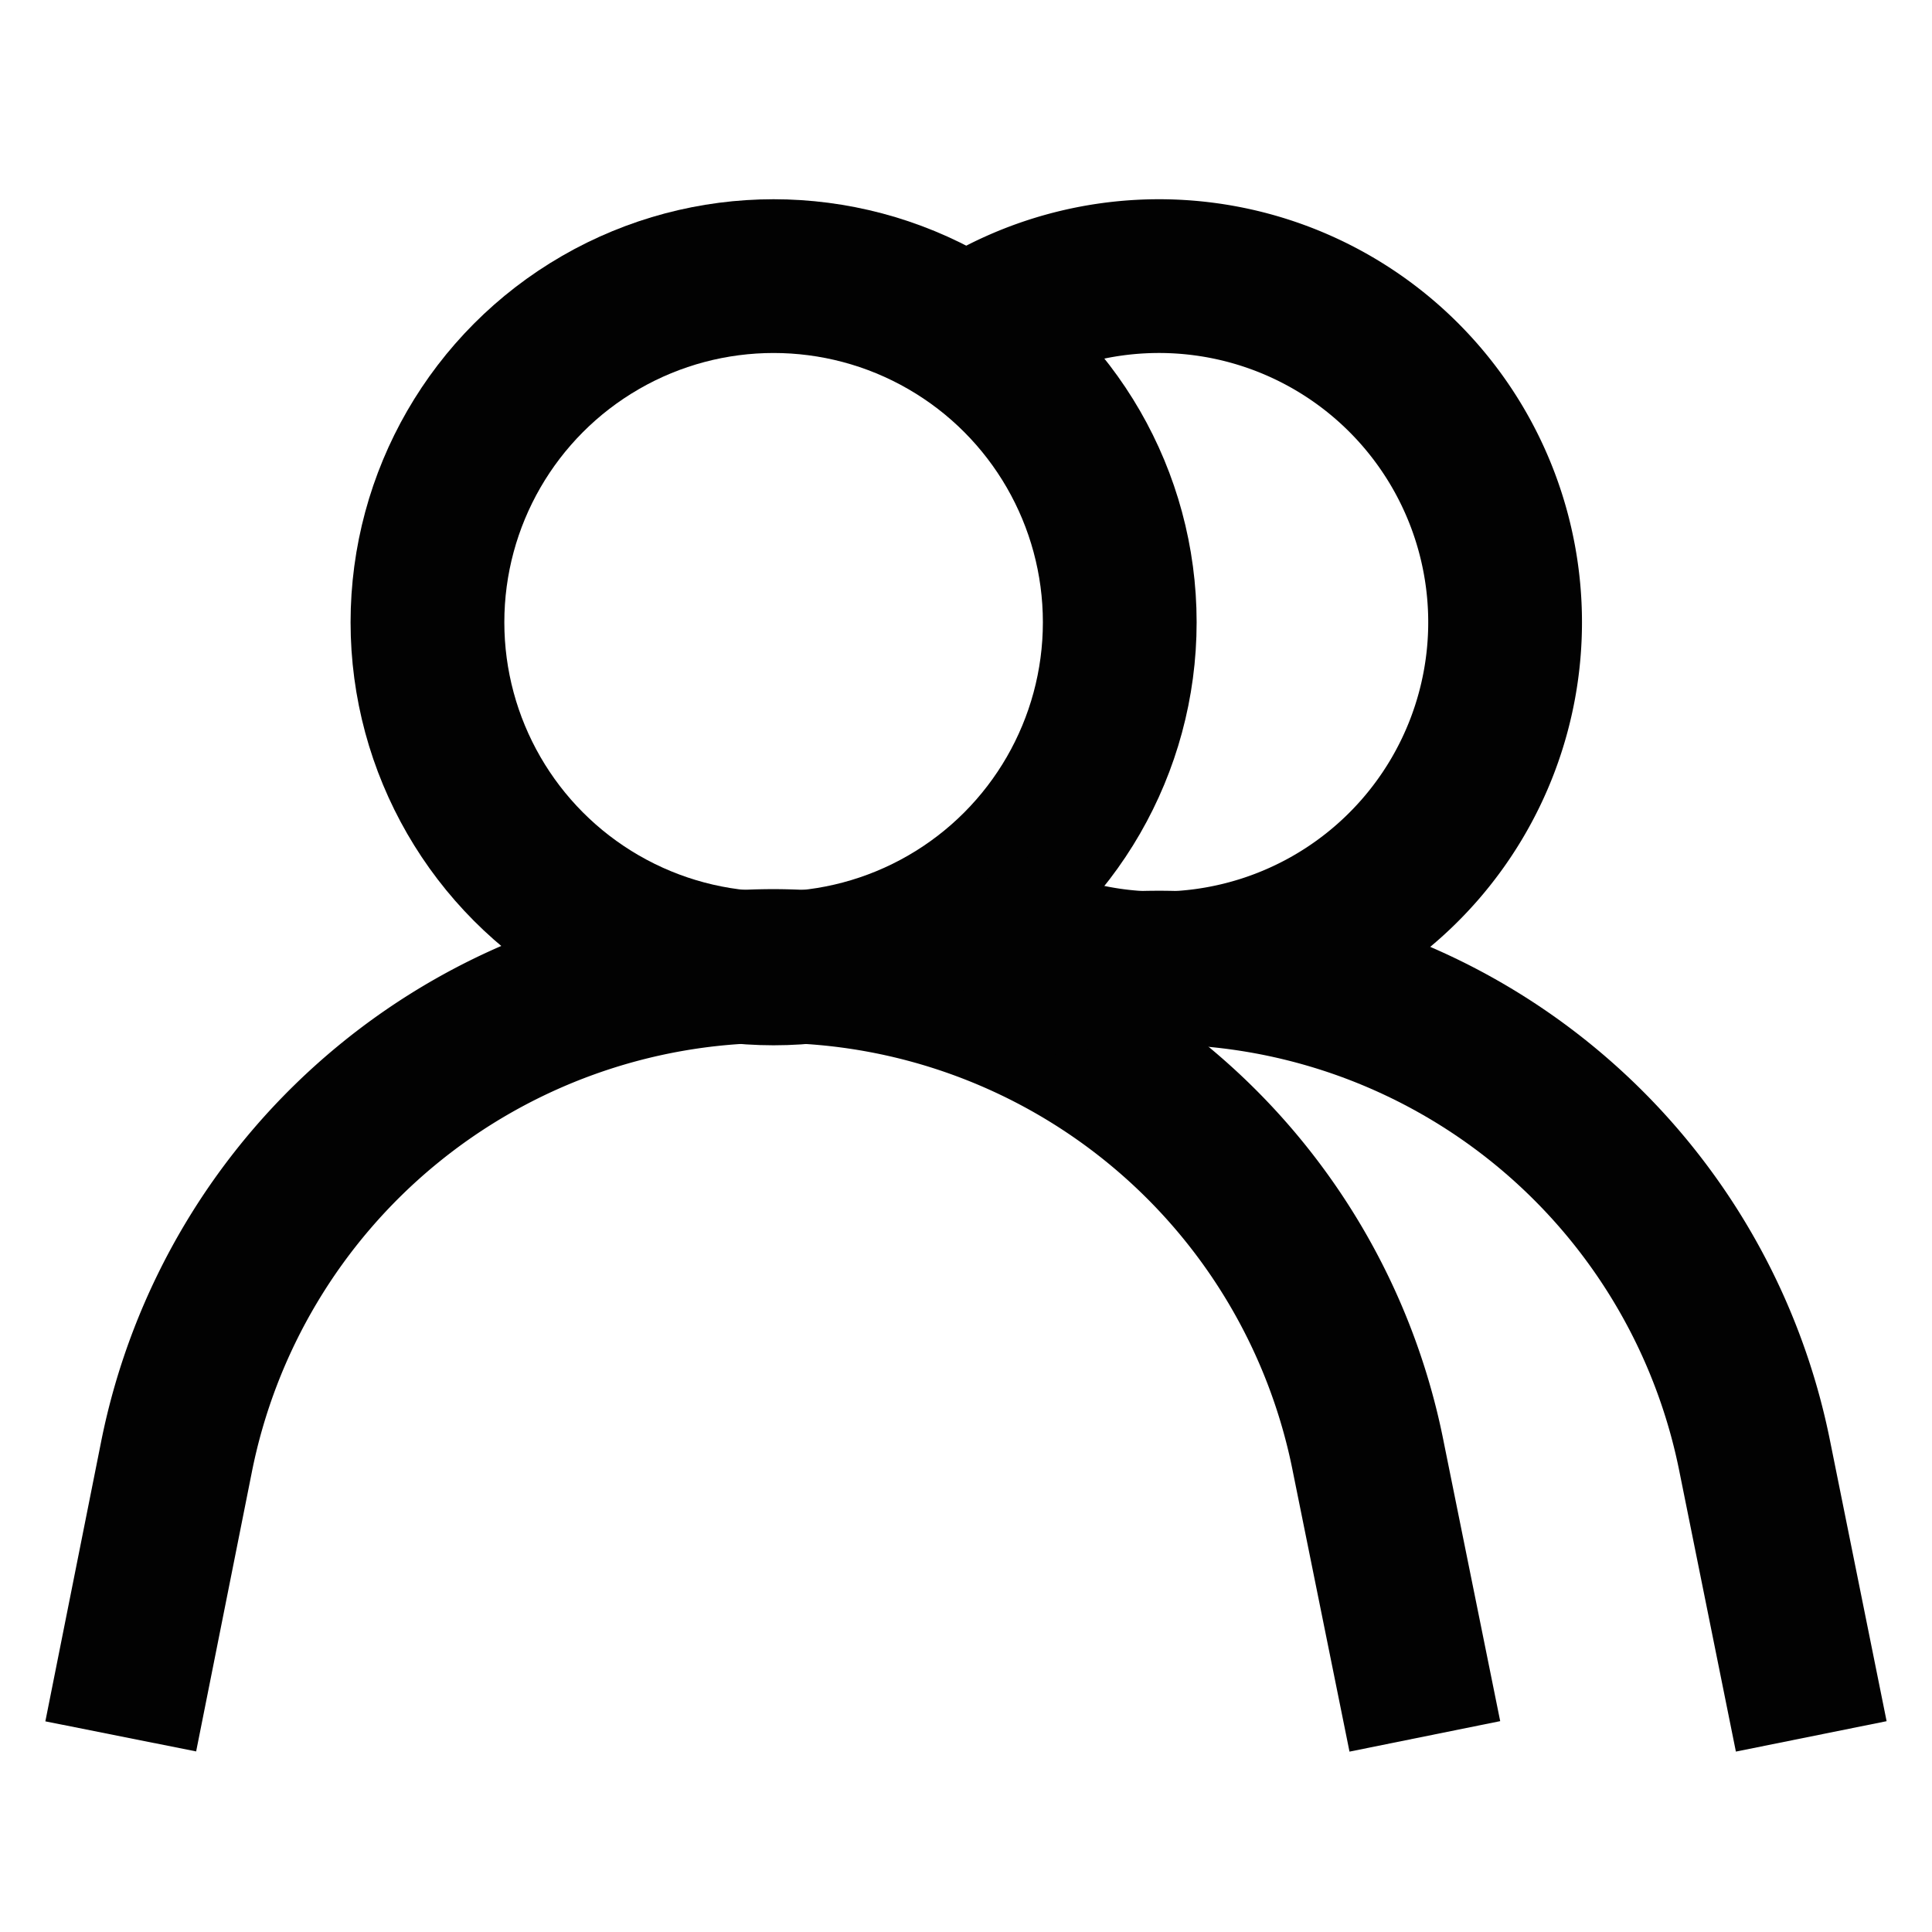<?xml version="1.0" encoding="utf-8"?><!-- Скачано с сайта svg4.ru / Downloaded from svg4.ru -->
<svg width="800px" height="800px" viewBox="0 0 24 24" id="Layer_1" data-name="Layer 1" xmlns="http://www.w3.org/2000/svg"><defs><style>.cls-1{fill:none;stroke:#020202;stroke-miterlimit:10;stroke-width:1.91px;}</style></defs><circle class="cls-1" cx="9.61" cy="7.73" r="4.3"/><path class="cls-1" d="M1.5,21.57l.69-3.46A7.58,7.58,0,0,1,9.61,12h0A7.56,7.56,0,0,1,17,18.11l.7,3.46"/><path class="cls-1" d="M12,11.3a4.3,4.3,0,1,0,0-7.14"/><path class="cls-1" d="M22.5,21.57l-.7-3.47A7.55,7.55,0,0,0,12,12.41"/></svg>